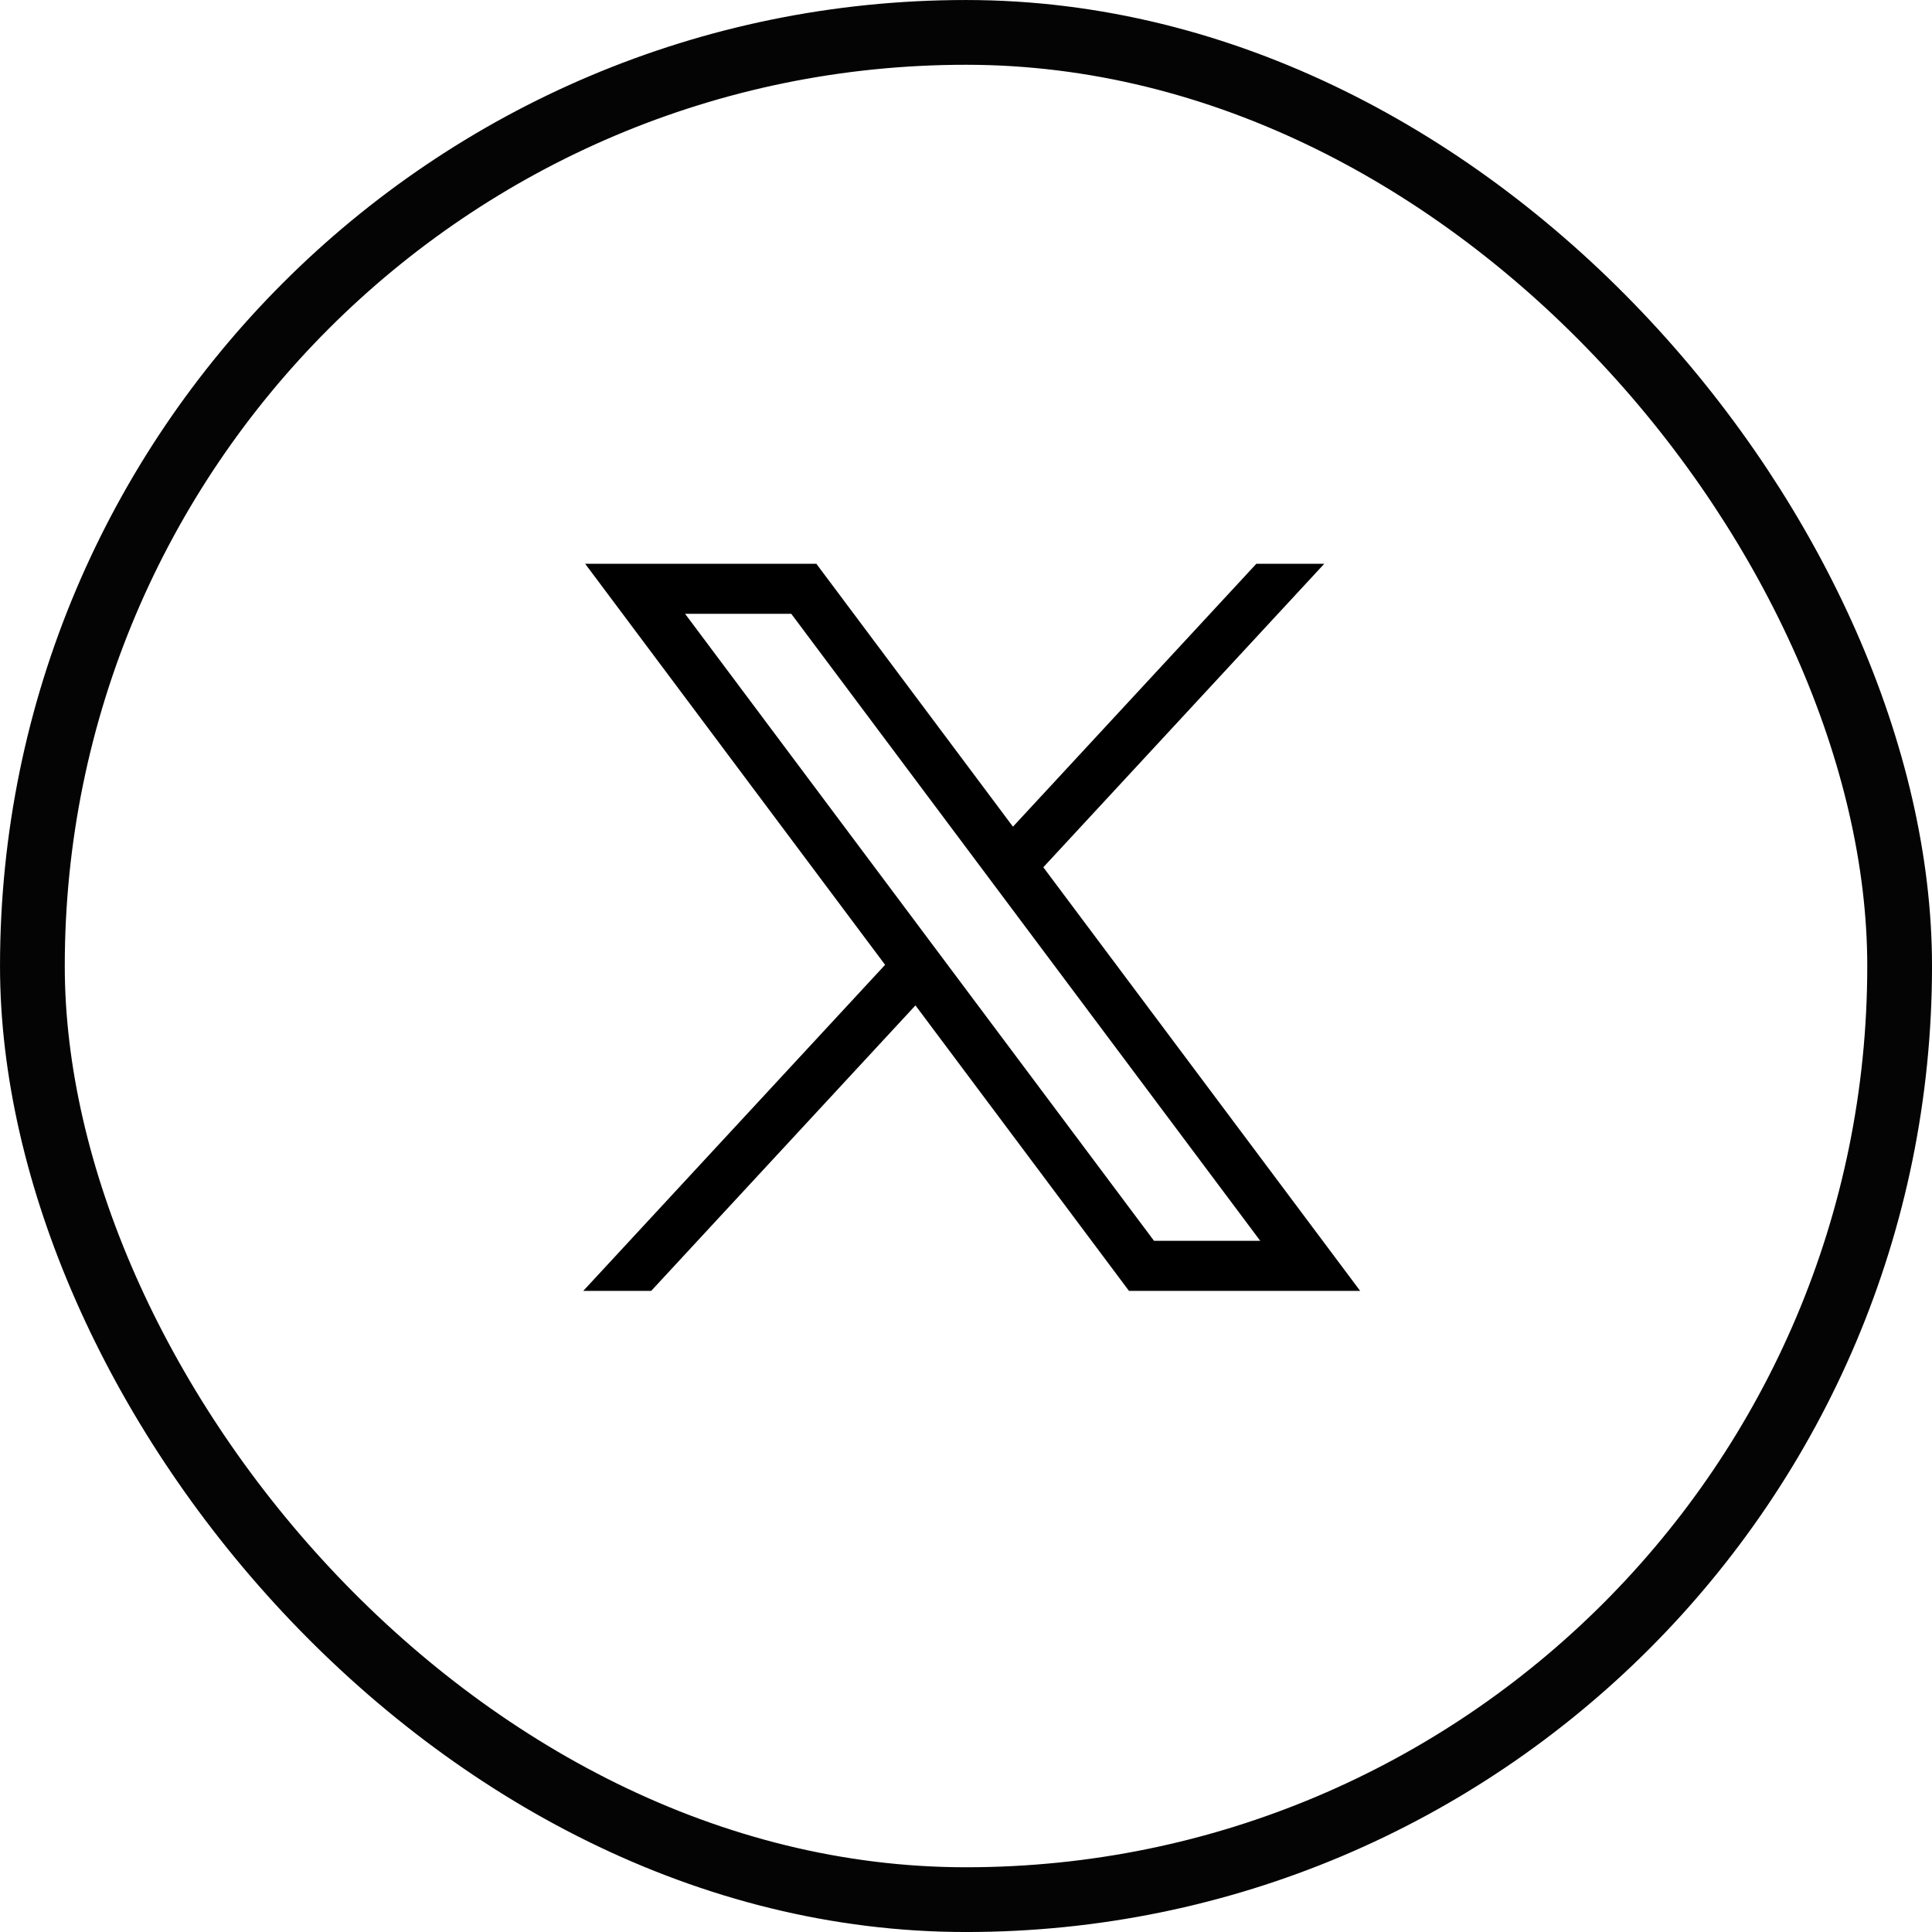 <?xml version="1.0" encoding="UTF-8"?>
<svg xmlns="http://www.w3.org/2000/svg" width="56" height="56" viewBox="0 0 56 56" fill="none">
  <rect x="0.939" y="0.939" width="54.123" height="54.123" rx="27.061" stroke="#040404" stroke-width="1.877"></rect>
  <path d="M16.961 16.341L25.655 27.966L16.906 37.417H18.875L26.535 29.142L32.724 37.417H39.425L30.241 25.138L38.385 16.341H36.416L29.361 23.962L23.662 16.341H16.961ZM19.857 17.791H22.935L36.529 35.966H33.45L19.857 17.791Z" fill="black"></path>
</svg>
